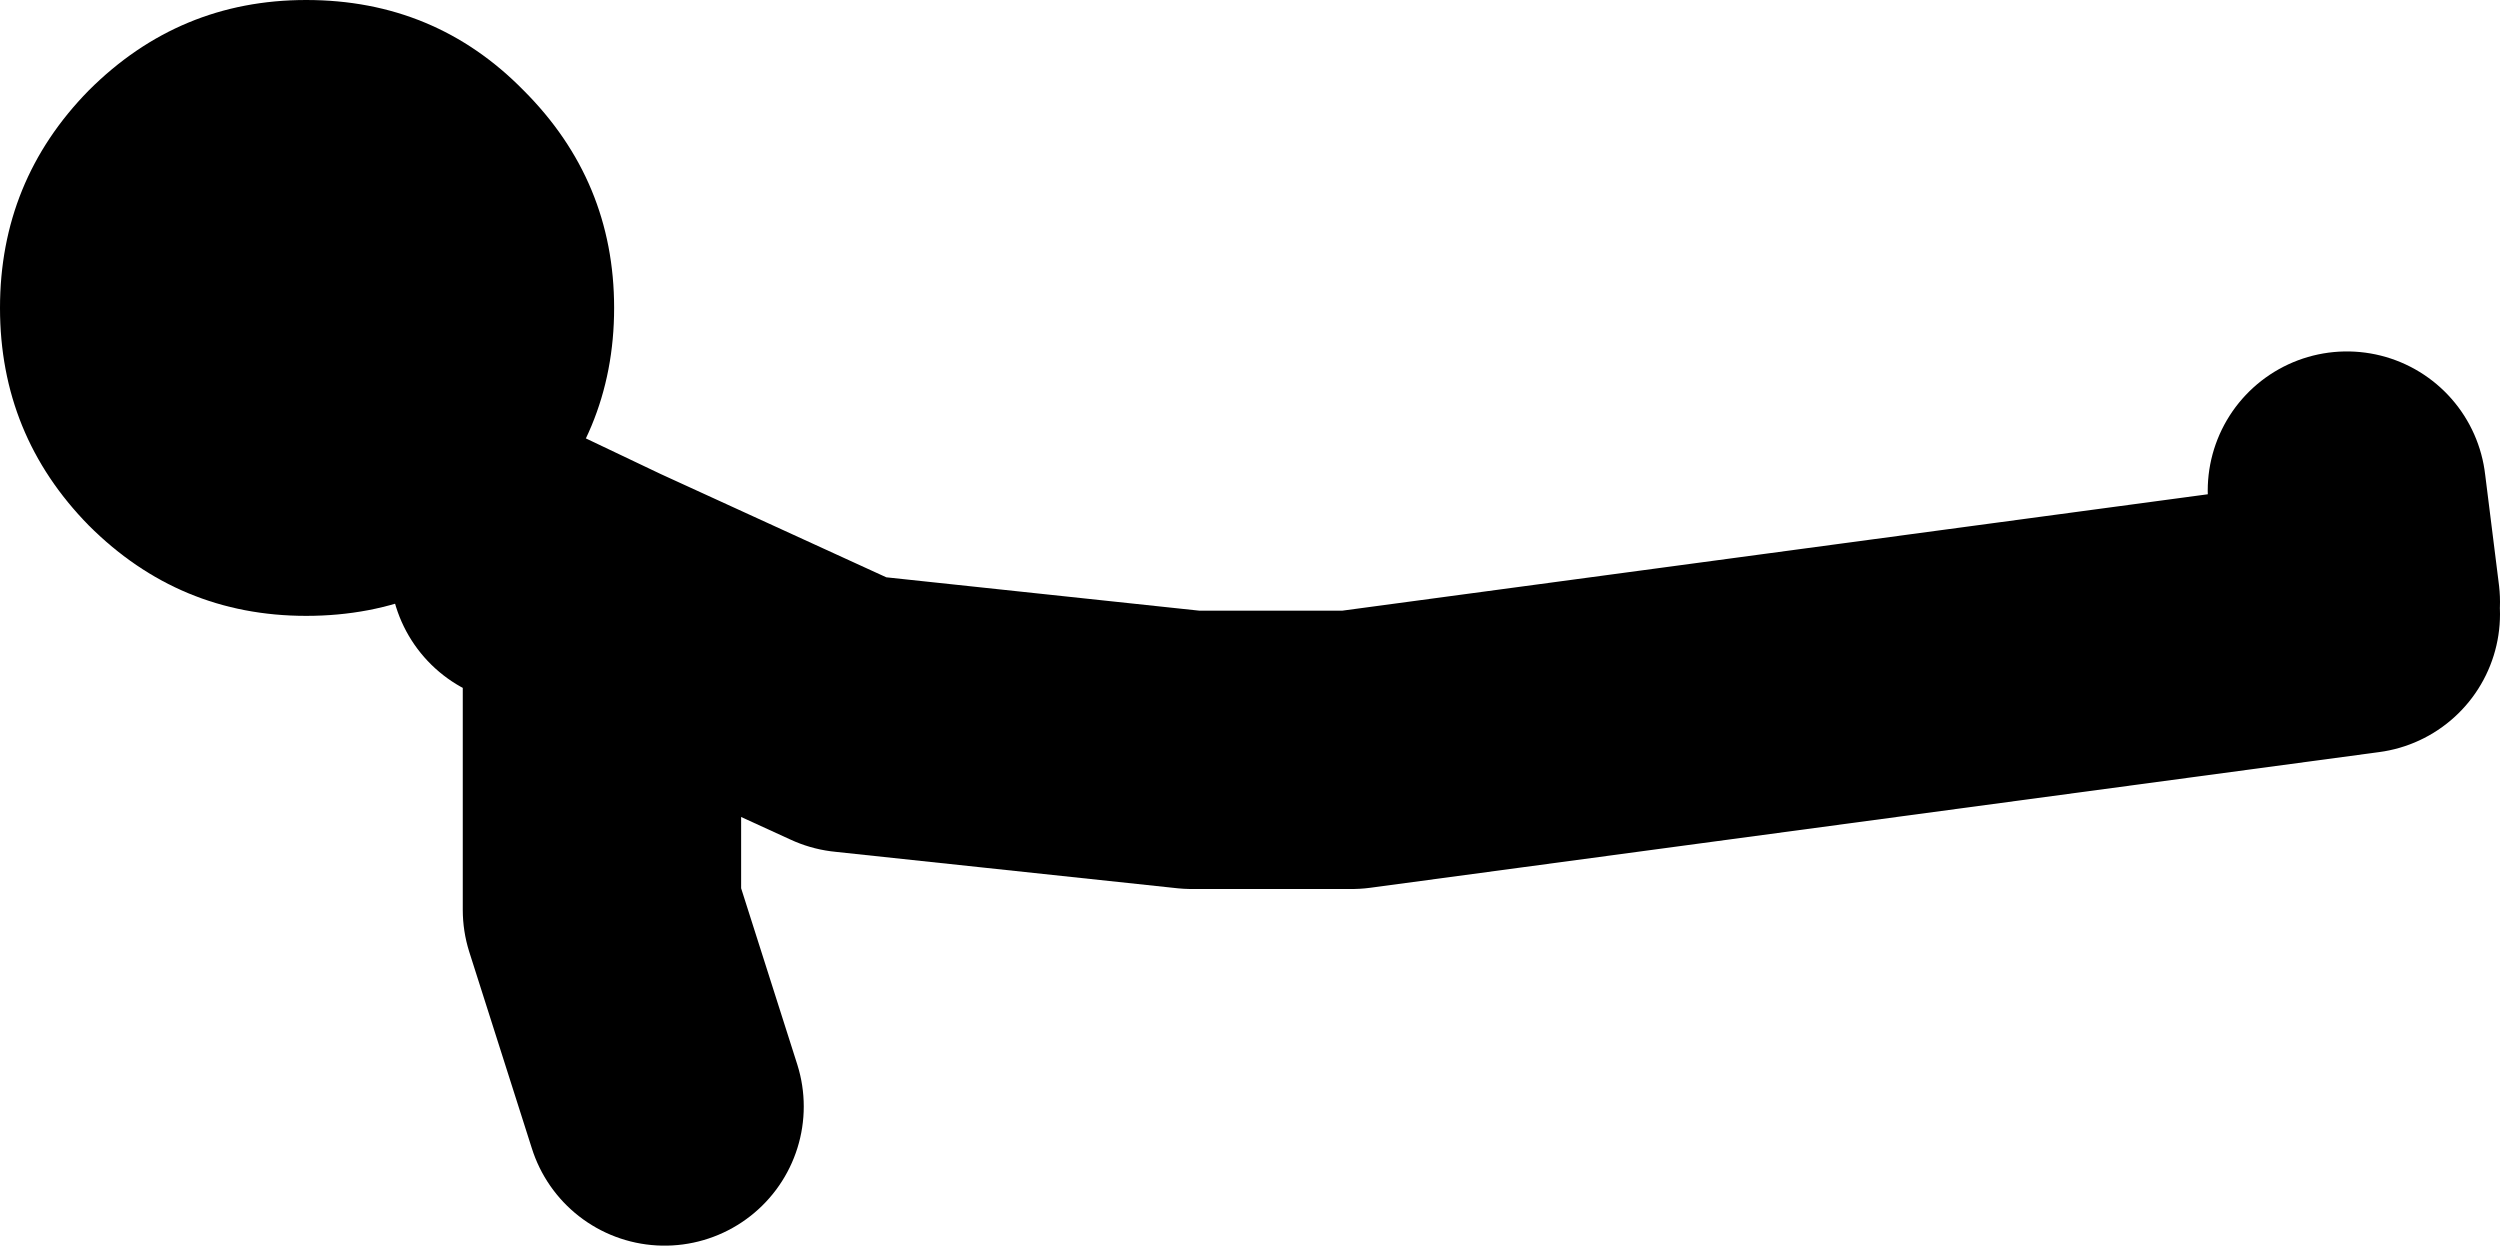 <?xml version="1.0" encoding="UTF-8" standalone="no"?>
<svg xmlns:xlink="http://www.w3.org/1999/xlink" height="35.8px" width="71.85px" xmlns="http://www.w3.org/2000/svg">
  <g transform="matrix(1.0, 0.0, 0.0, 1.0, -80.95, -3.45)">
    <path d="M89.75 3.45 Q93.45 3.45 96.0 6.05 98.6 8.65 98.6 12.3 98.6 15.95 96.0 18.55 93.45 21.15 89.75 21.15 86.1 21.15 83.5 18.55 80.95 15.95 80.95 12.3 80.95 8.65 83.5 6.05 86.1 3.45 89.75 3.45" fill="#000000" fill-rule="evenodd" stroke="none"/>
    <path d="M148.8 20.75 L148.4 17.55 M96.15 19.7 L98.25 20.7 105.35 23.95 115.2 25.0 119.8 25.0 148.8 21.1 M98.25 20.7 L98.25 29.6 100.05 35.25" fill="none" stroke="#000000" stroke-linecap="round" stroke-linejoin="round" stroke-width="8.0"/>
  </g>
</svg>
